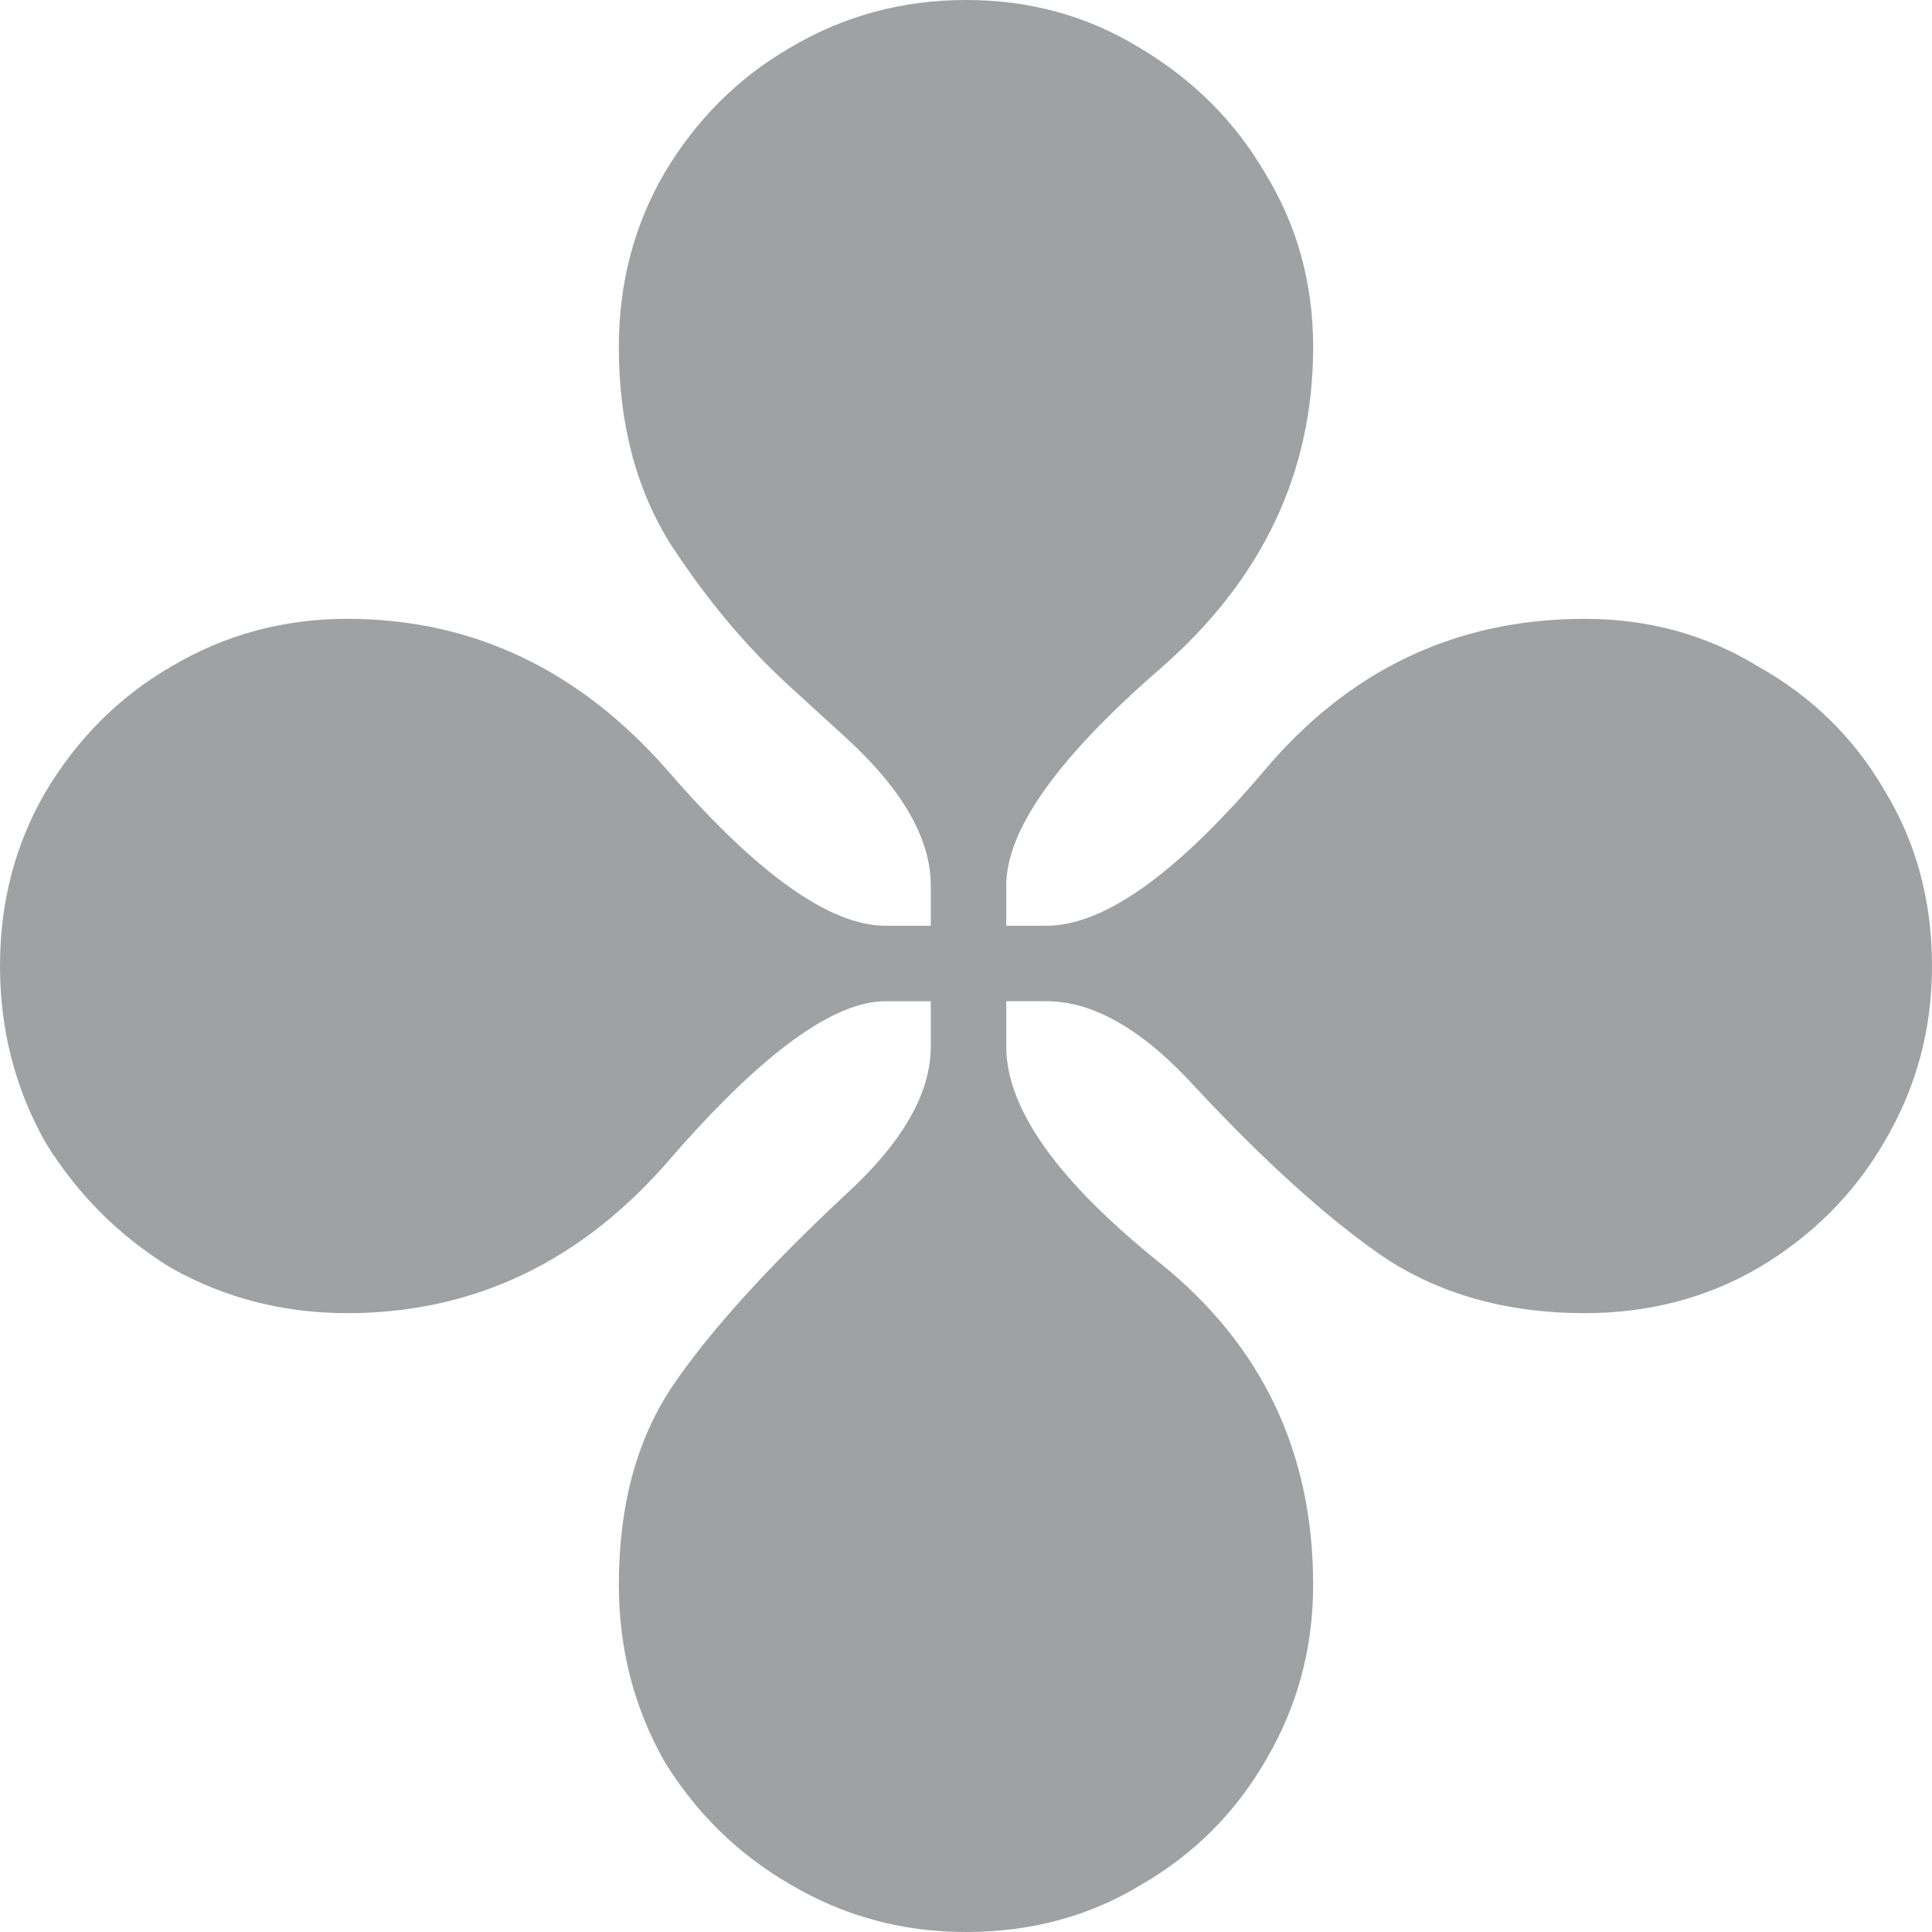 <svg xmlns="http://www.w3.org/2000/svg" xmlns:xlink="http://www.w3.org/1999/xlink" xmlns:serif="http://www.serif.com/" width="100%" height="100%" viewBox="0 0 200 200" xml:space="preserve" style="fill-rule:evenodd;clip-rule:evenodd;stroke-linejoin:round;stroke-miterlimit:2;">  <g>    <path d="M100,200c-6.597,0 -12.674,-1.649 -18.229,-4.948c-5.382,-3.125 -9.722,-7.378 -13.021,-12.76c-3.125,-5.556 -4.688,-11.632 -4.688,-18.23c0.001,-8.333 1.91,-15.277 5.73,-20.833c3.819,-5.555 9.722,-12.066 17.708,-19.531c5.903,-5.382 8.854,-10.504 8.854,-15.365l0,-4.687l-4.687,-0c-5.382,-0 -12.761,5.382 -22.136,16.146c-9.201,10.764 -20.399,16.145 -33.594,16.145c-6.597,0 -12.673,-1.562 -18.229,-4.687c-5.382,-3.299 -9.722,-7.639 -13.021,-13.021c-3.125,-5.555 -4.687,-11.632 -4.687,-18.229c-0,-6.597 1.562,-12.587 4.687,-17.969c3.299,-5.555 7.639,-9.896 13.021,-13.021c5.556,-3.298 11.632,-4.948 18.229,-4.948c13.021,0 24.132,5.296 33.334,15.886c9.201,10.59 16.666,15.885 22.396,15.885l4.687,0l0,-4.166c0,-4.862 -2.951,-9.983 -8.854,-15.365l-5.99,-5.469c-4.34,-3.993 -8.333,-8.767 -11.979,-14.323c-3.646,-5.729 -5.469,-12.586 -5.469,-20.573c0,-6.597 1.563,-12.586 4.688,-17.968c3.299,-5.556 7.639,-9.896 13.021,-13.021c5.555,-3.299 11.632,-4.948 18.229,-4.948c6.597,-0 12.587,1.649 17.969,4.948c5.555,3.299 9.896,7.639 13.021,13.021c3.298,5.382 4.947,11.371 4.947,17.968c0,13.021 -5.295,24.132 -15.885,33.334c-10.59,9.201 -15.885,16.666 -15.885,22.396l0,4.166l4.166,0c5.903,0 13.368,-5.295 22.396,-15.885c8.854,-10.59 19.965,-15.886 33.334,-15.886c6.597,0 12.586,1.65 17.968,4.948c5.556,3.125 9.896,7.379 13.021,12.761c3.299,5.382 4.948,11.458 4.948,18.229c0,6.597 -1.649,12.674 -4.948,18.229c-3.125,5.382 -7.465,9.722 -13.021,13.021c-5.382,3.125 -11.371,4.687 -17.968,4.687c-8.16,0 -15.191,-1.996 -21.094,-5.989c-5.729,-3.993 -12.153,-9.809 -19.271,-17.448c-5.382,-5.903 -10.504,-8.854 -15.365,-8.854l-4.166,0l0,4.687c0,6.424 5.295,13.889 15.885,22.396c10.59,8.507 15.885,19.618 15.885,33.333c0,6.598 -1.649,12.674 -4.947,18.23c-3.125,5.382 -7.379,9.635 -12.761,12.76c-5.382,3.299 -11.458,4.948 -18.229,4.948Z" style="fill:#9fa1a3;fill-rule:nonzero;"></path>  </g></svg>